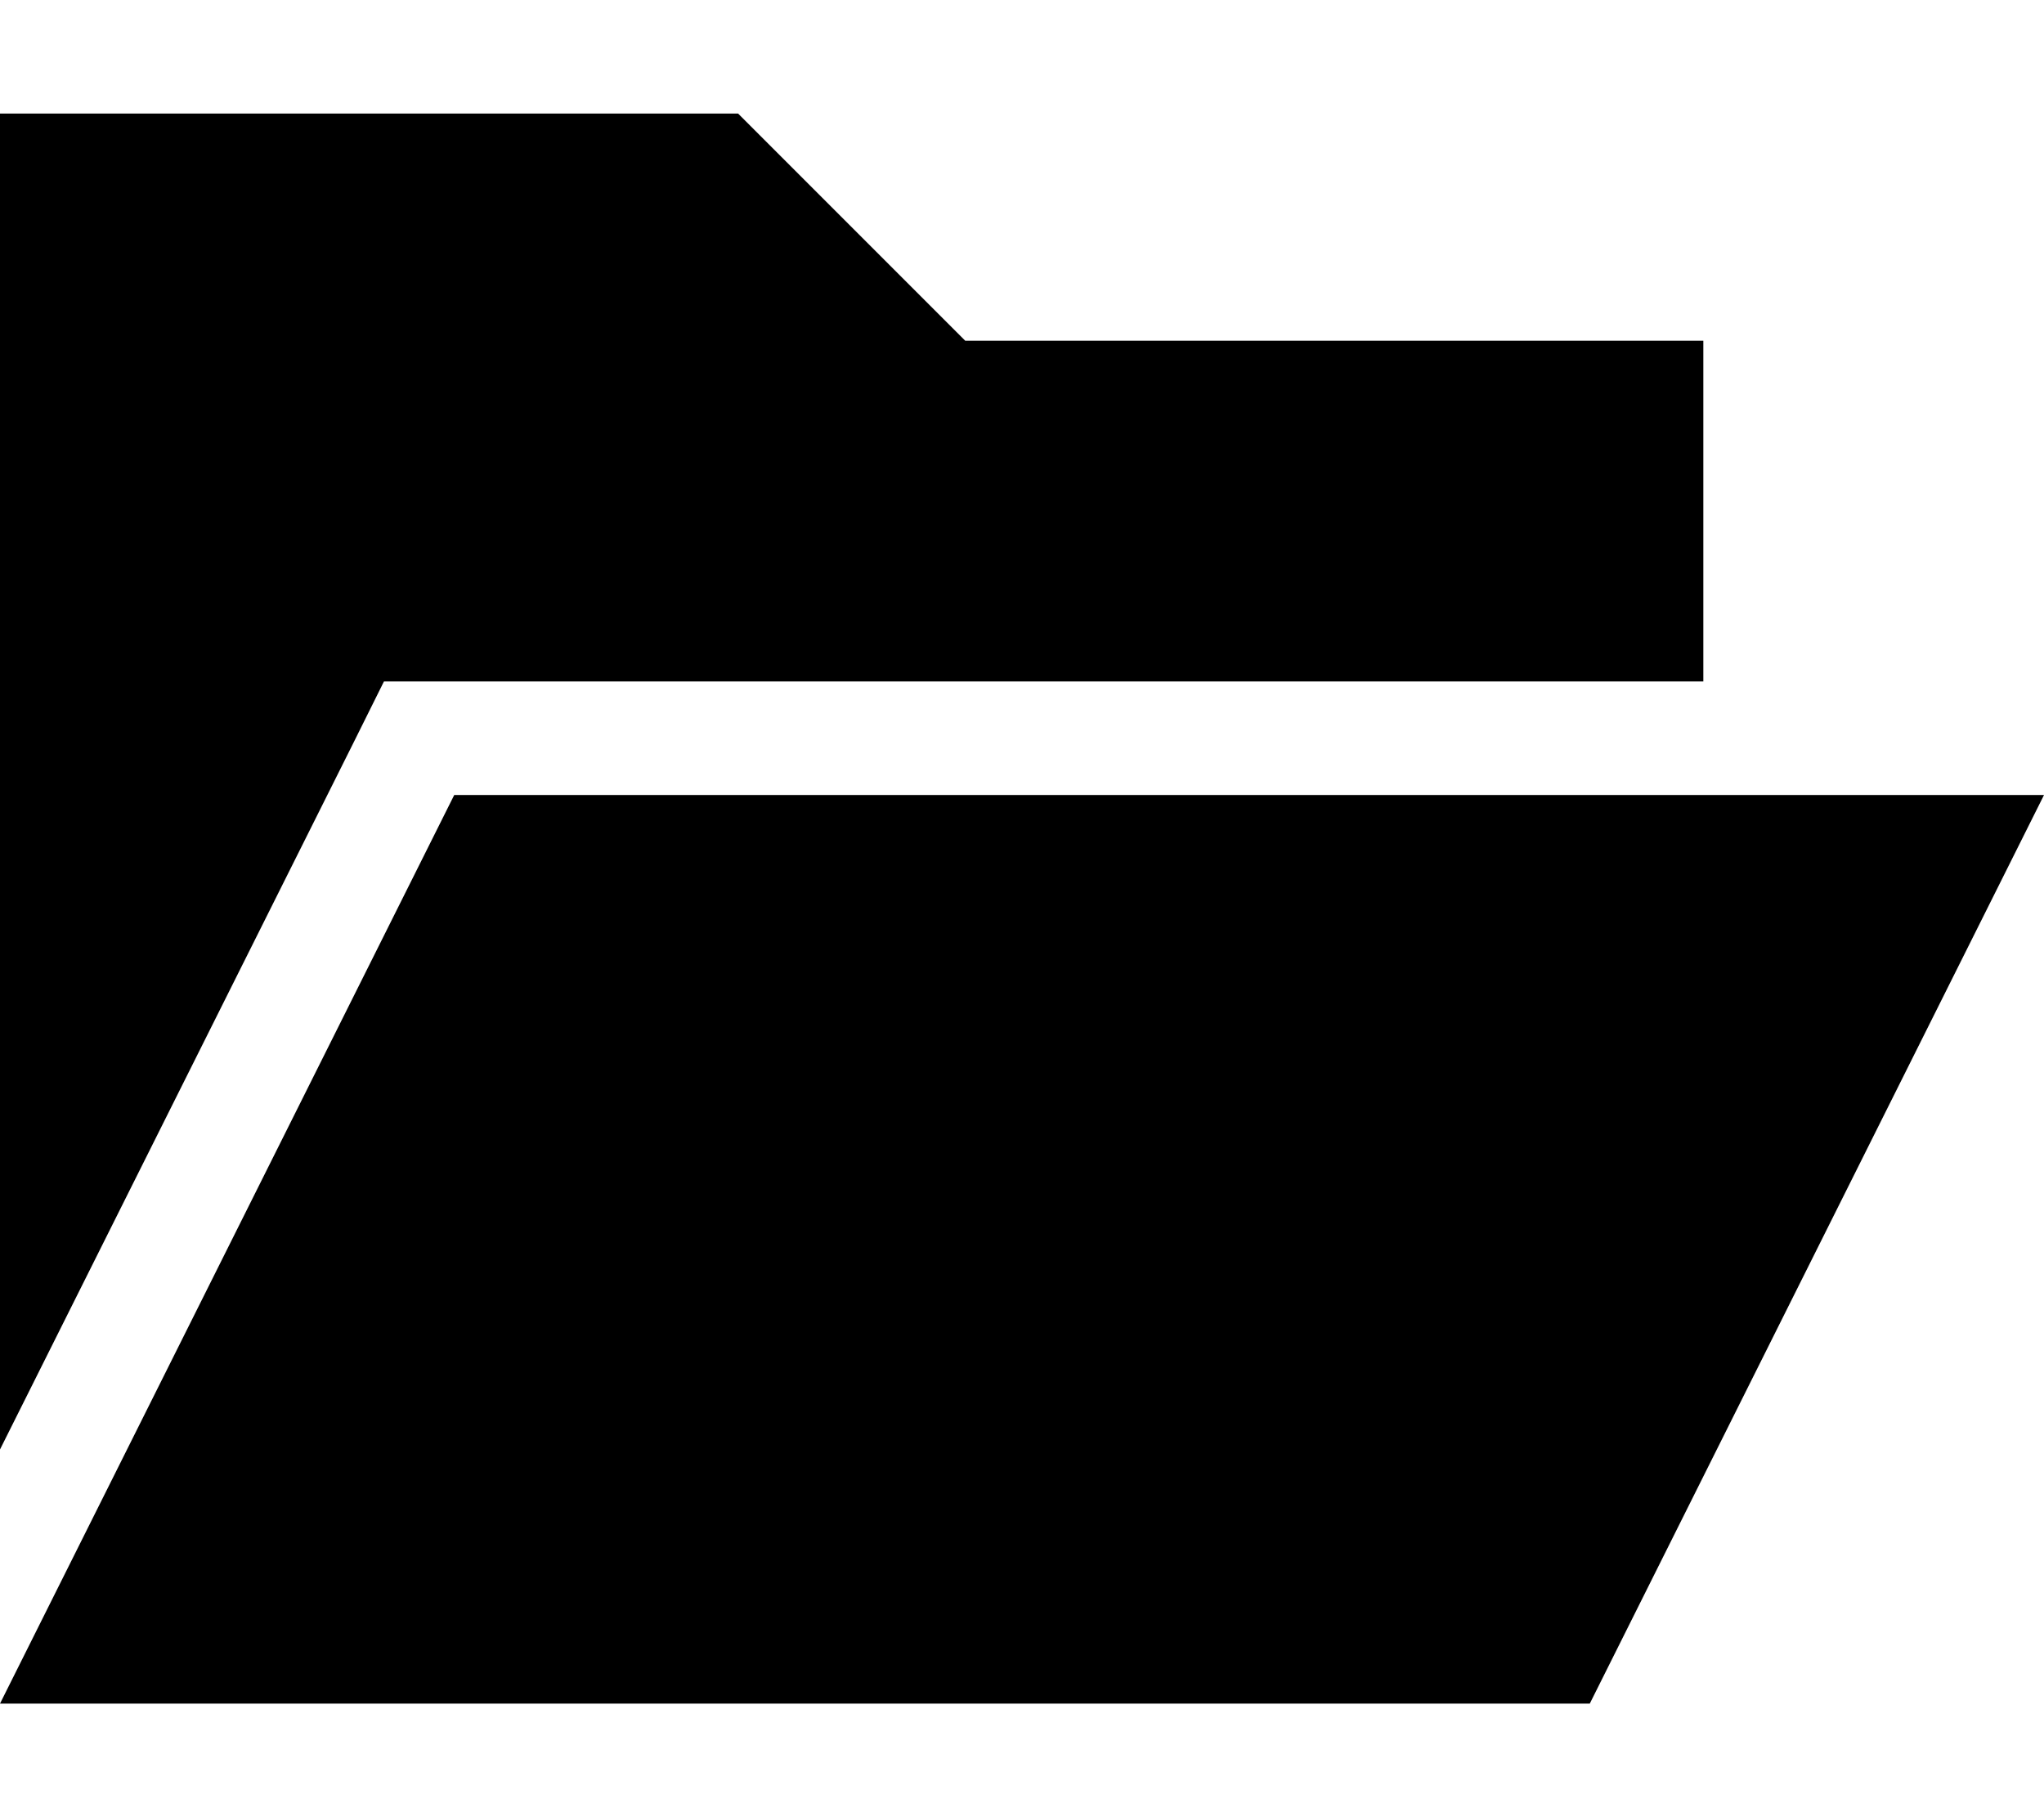 <svg xmlns="http://www.w3.org/2000/svg" viewBox="0 0 576 512"><!--! Font Awesome Pro 6.2.0 by @fontawesome - https://fontawesome.com License - https://fontawesome.com/license (Commercial License) Copyright 2022 Fonticons, Inc. --><path d="M99.4 209.7L0 408.4V32H208l64 64H480v96H128 108.2l-8.8 17.7zM0 480L128 224H576L448 480H0z"/></svg>